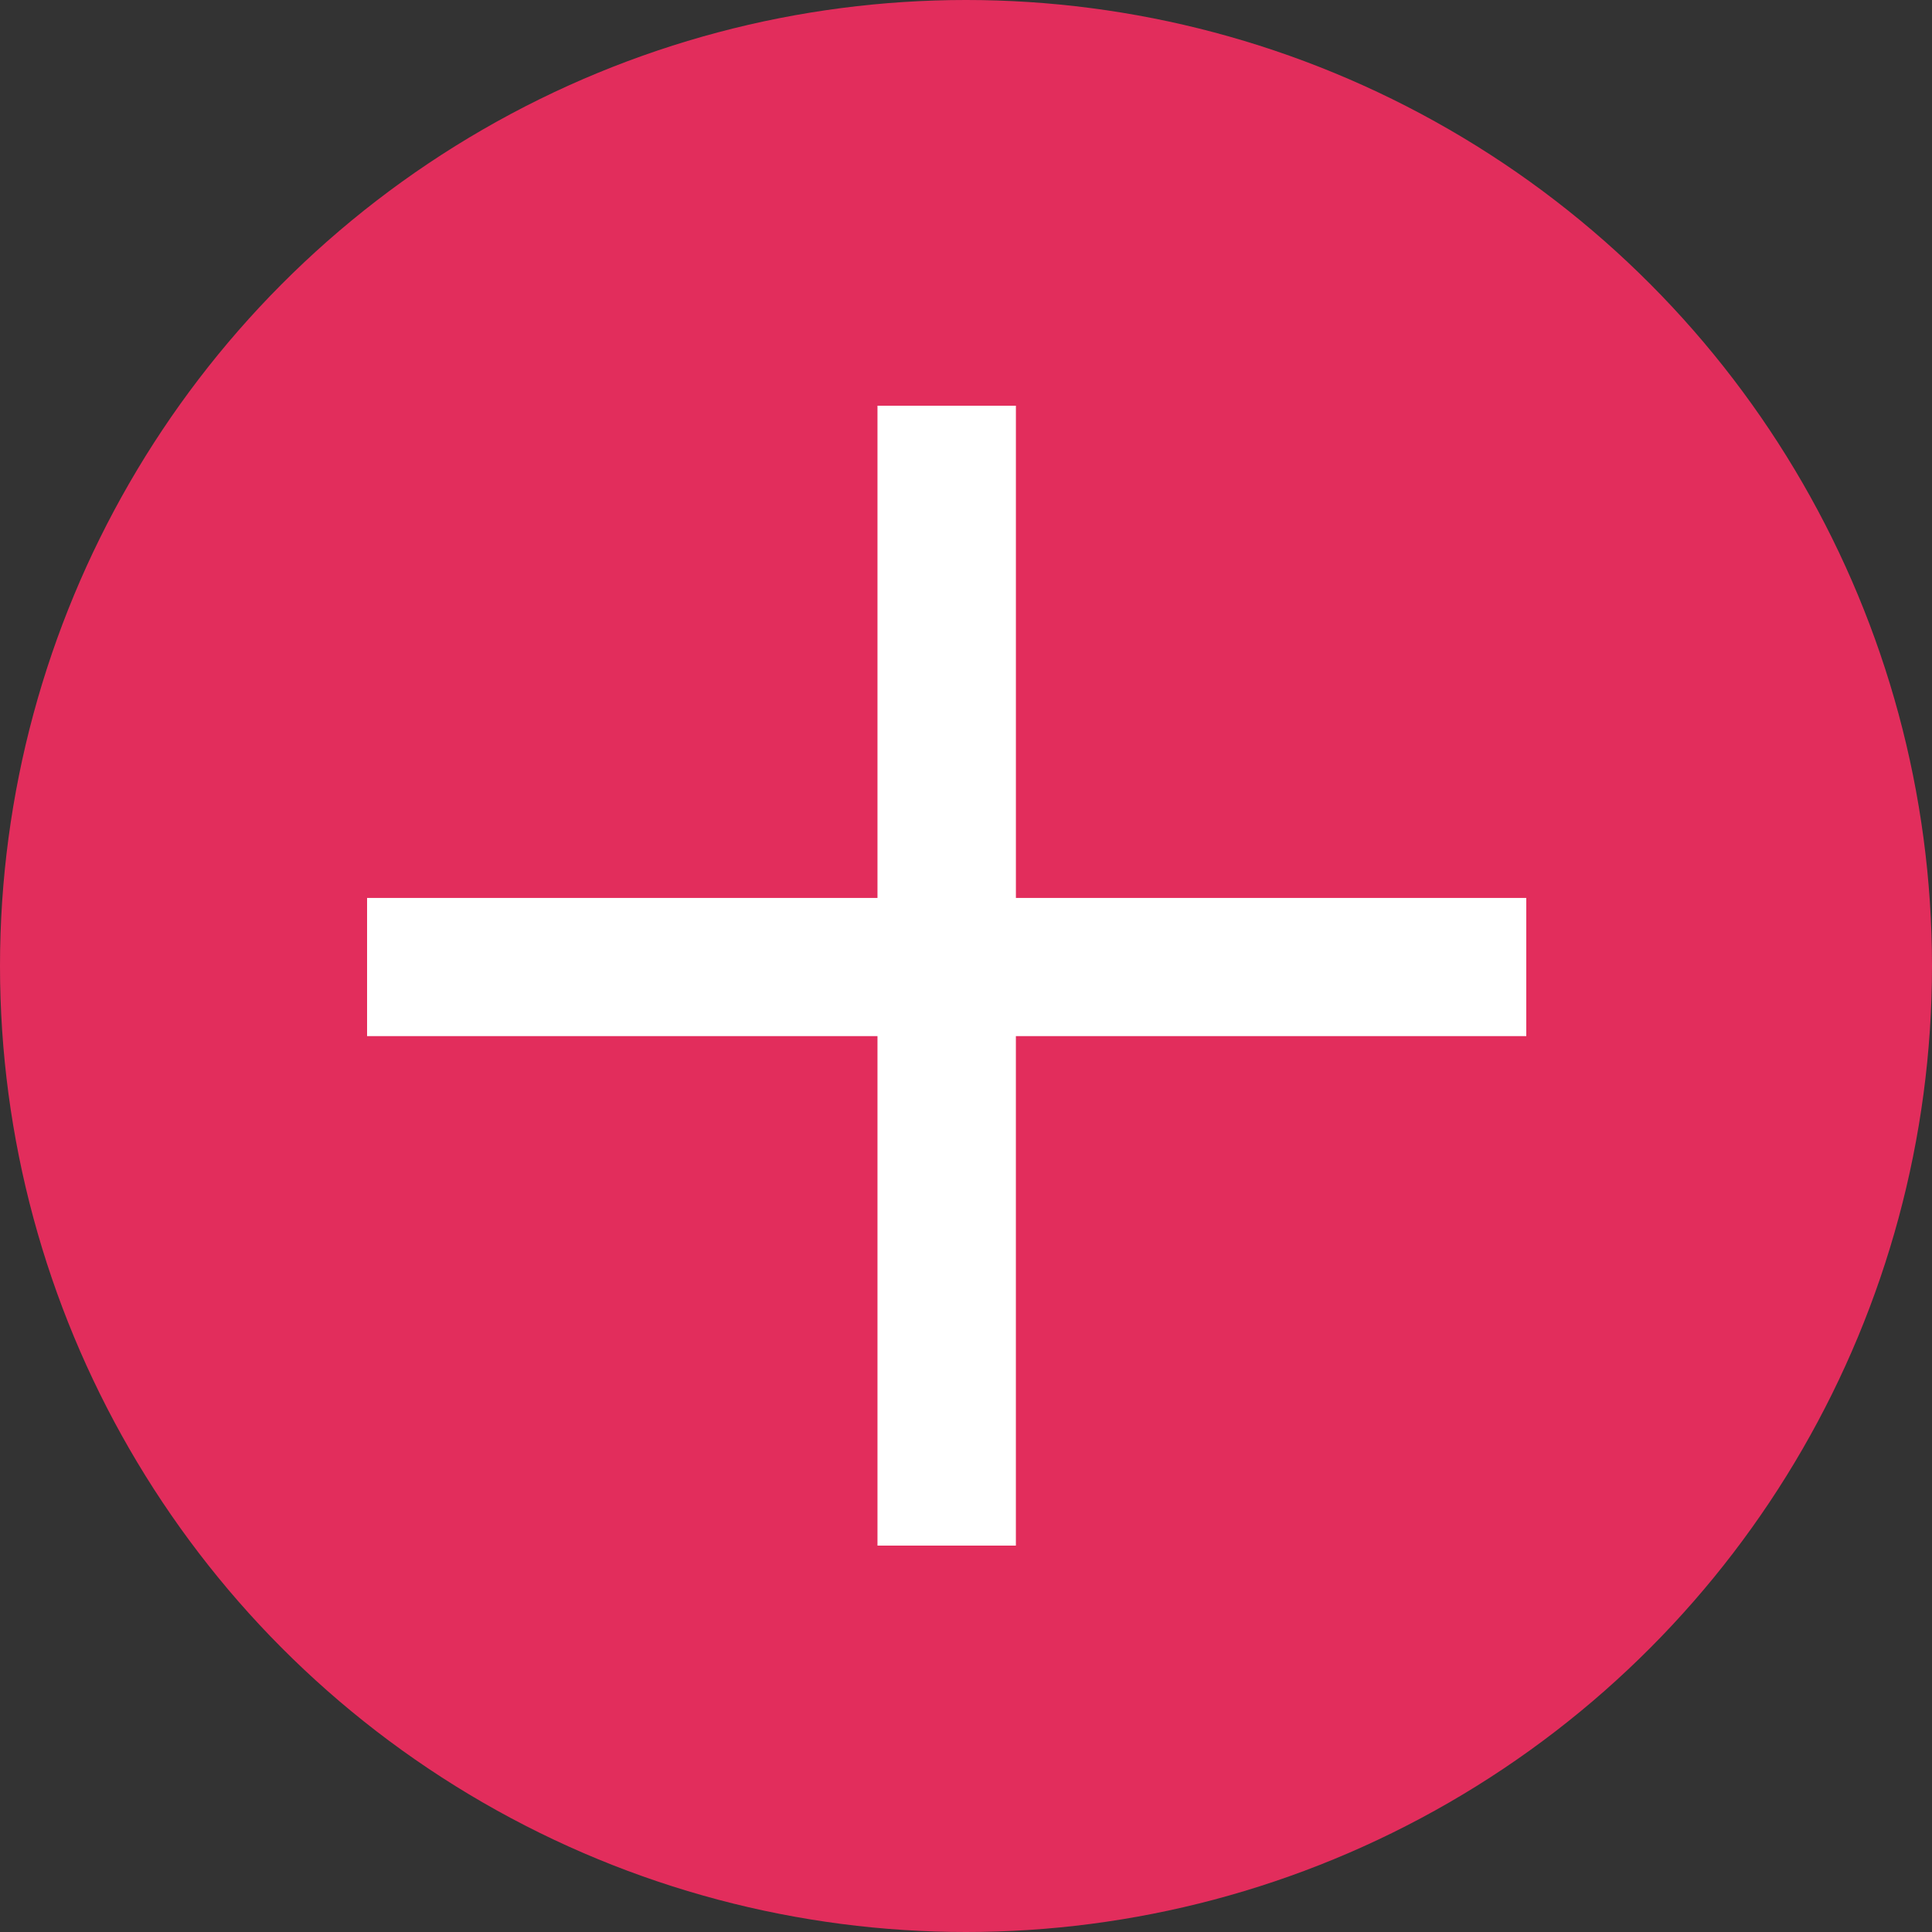 <svg xmlns="http://www.w3.org/2000/svg" width="100" height="100" viewBox="0 0 100 100">
  <rect x="0" y="0" width="100" height="100" fill="#333333" stroke="none"/>
  <g id="グループ_13031" data-name="グループ 13031" transform="translate(-665 -1850)">
    <circle id="楕円形_115" data-name="楕円形 115" cx="50" cy="50" r="50" transform="translate(665 1850)" fill="#e22d5c"/>
    <path id="合体_1" data-name="合体 1" d="M26.418,59V32.629H0V25.478H26.418V0h7.165V25.478H60v7.151H33.582V59Z" transform="translate(684 1871)" fill="#fff"/>
  </g>
</svg>
